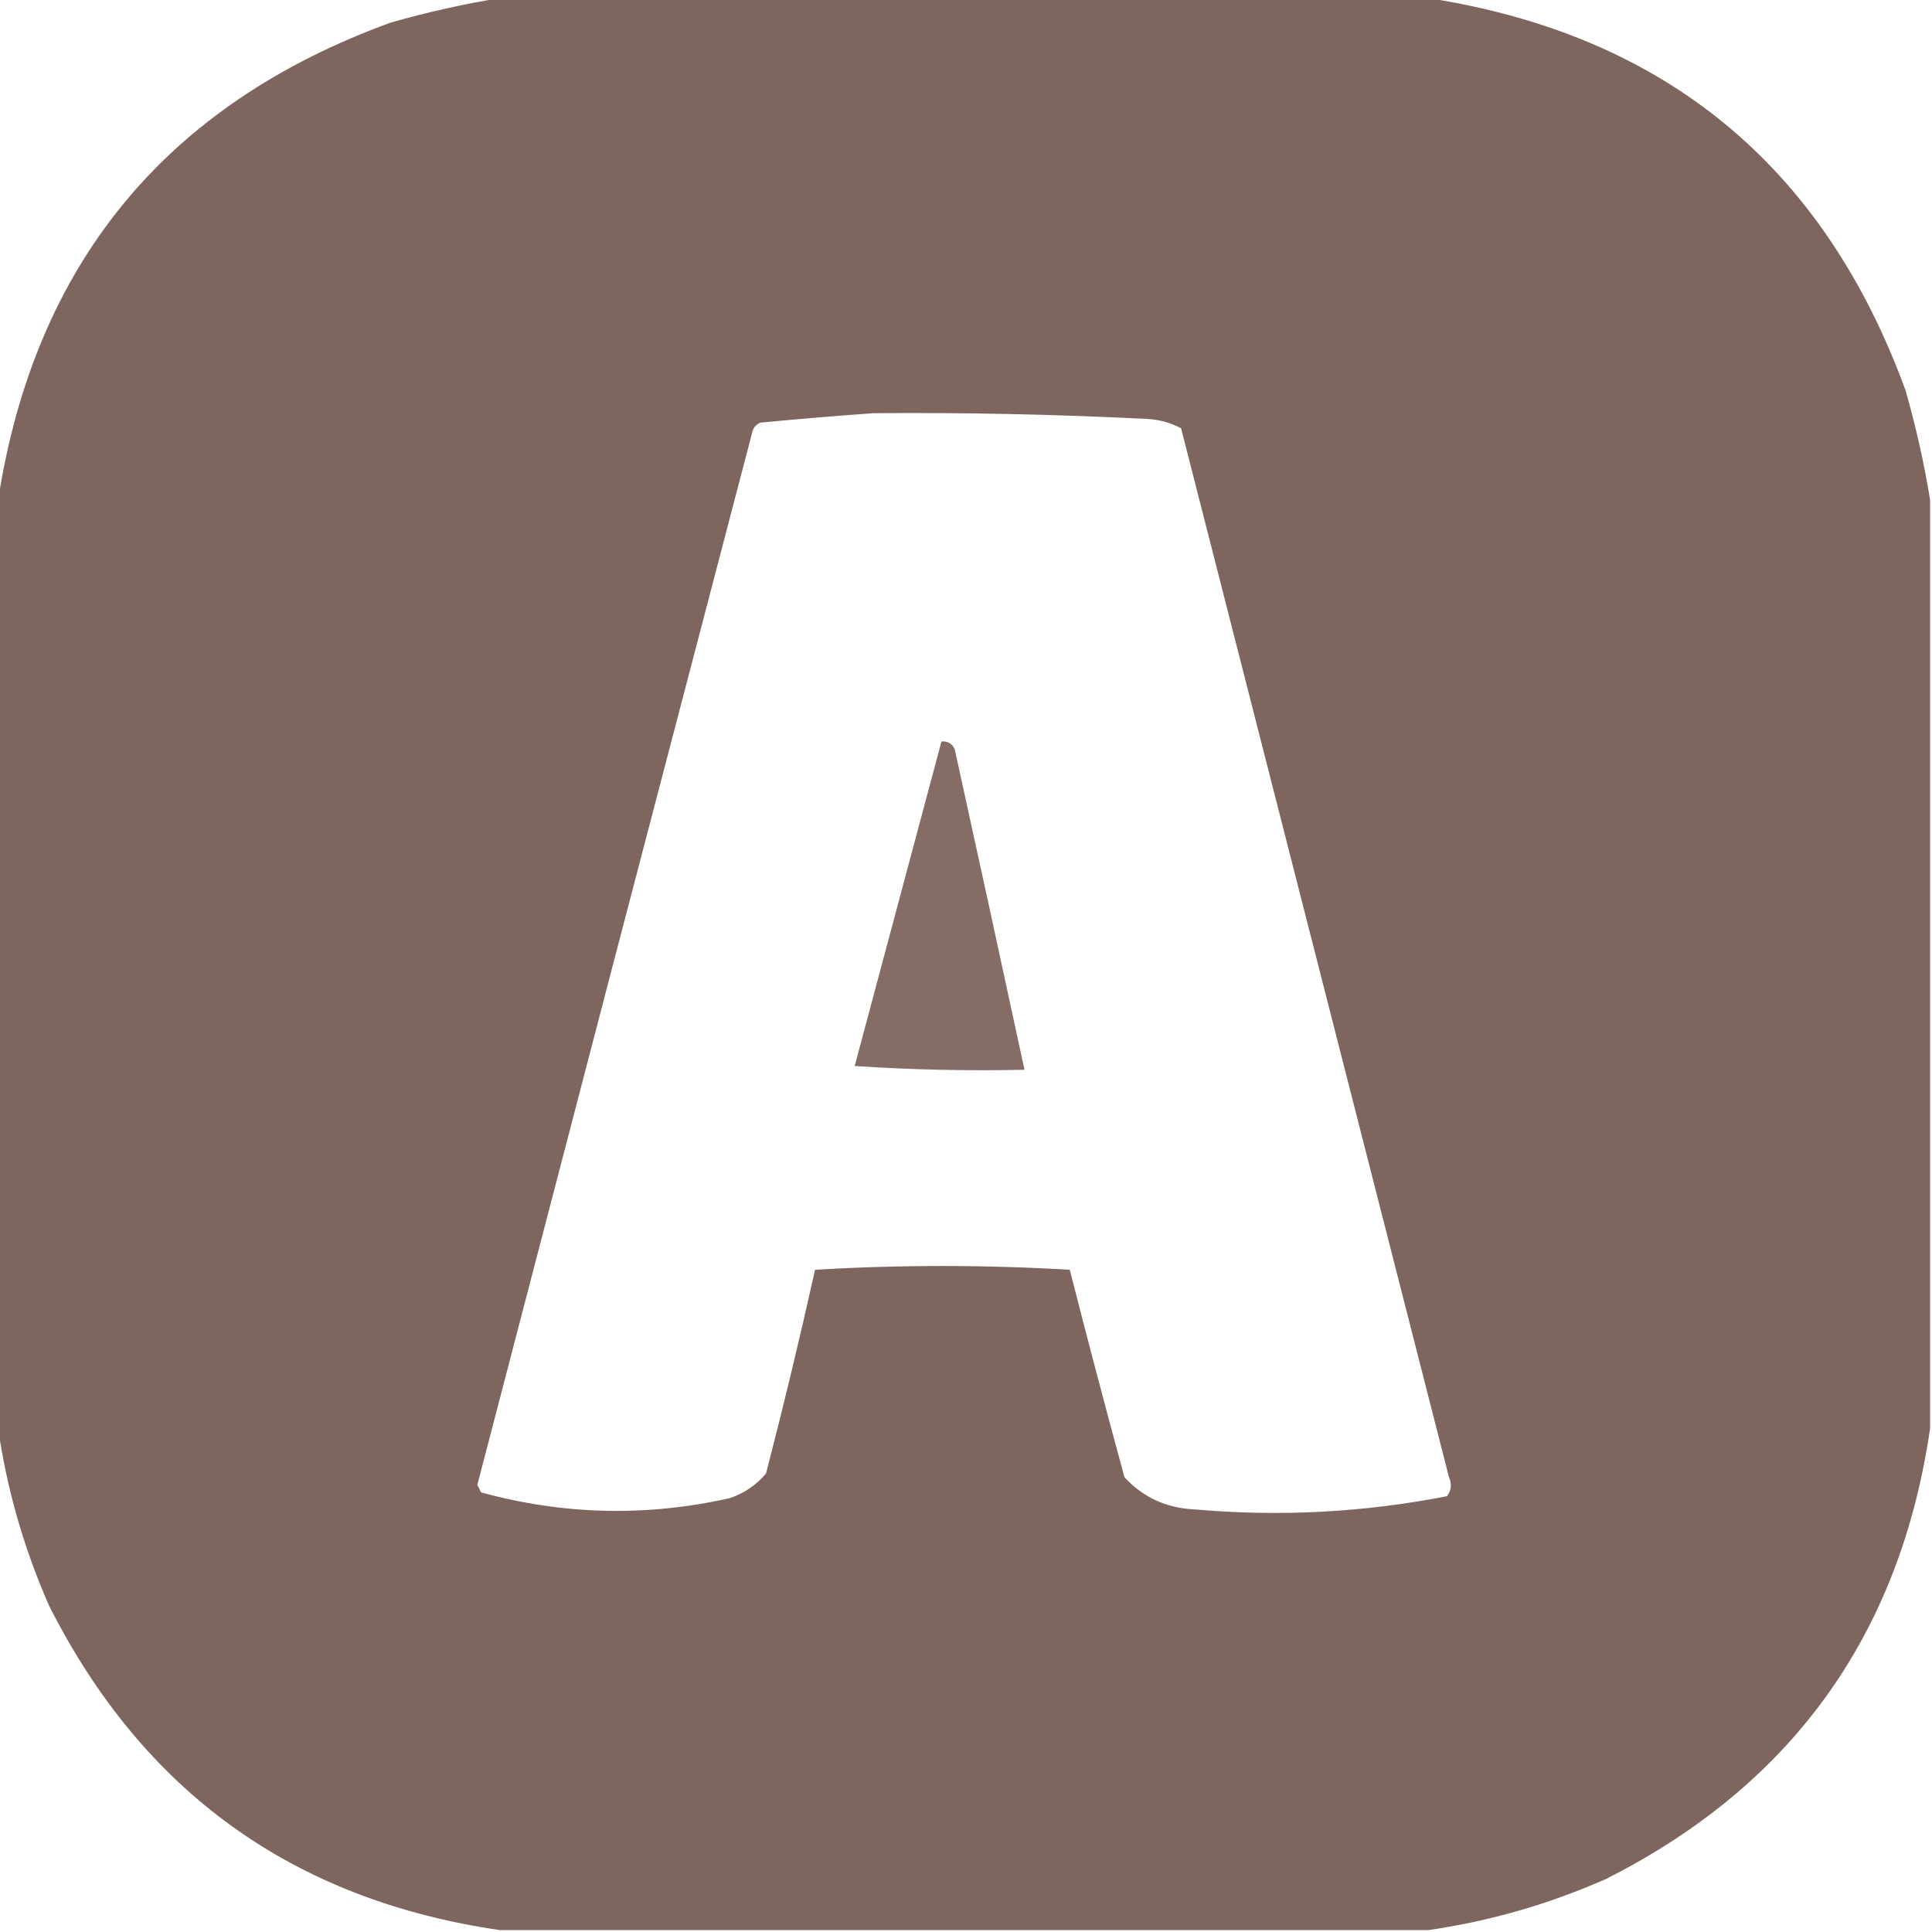 <?xml version="1.0" encoding="UTF-8"?>
<!DOCTYPE svg PUBLIC "-//W3C//DTD SVG 1.1//EN" "http://www.w3.org/Graphics/SVG/1.1/DTD/svg11.dtd">
<svg xmlns="http://www.w3.org/2000/svg" version="1.1" width="512px" height="512px" style="shape-rendering:geometricPrecision; text-rendering:geometricPrecision; image-rendering:optimizeQuality; fill-rule:evenodd; clip-rule:evenodd" xmlns:xlink="http://www.w3.org/1999/xlink">
<g><path style="opacity:0.994" fill="#7E655D" d="M 132.5,-0.5 C 214.5,-0.5 296.5,-0.5 378.5,-0.5C 441.123,9.235 483.289,43.901 505,103.5C 507.765,113.173 509.931,122.839 511.5,132.5C 511.5,214.5 511.5,296.5 511.5,378.5C 503.534,433.278 474.867,473.111 425.5,498C 410.329,504.674 394.662,509.174 378.5,511.5C 296.5,511.5 214.5,511.5 132.5,511.5C 77.722,503.534 37.889,474.867 13,425.5C 6.326,410.329 1.826,394.662 -0.5,378.5C -0.5,296.5 -0.5,214.5 -0.5,132.5C 9.235,69.877 43.901,27.711 103.5,6C 113.173,3.235 122.839,1.069 132.5,-0.5 Z M 231.5,109.5 C 255.515,109.294 279.515,109.794 303.5,111C 306.903,111.1 310.07,111.934 313,113.5C 336.667,206.167 360.333,298.833 384,391.5C 384.798,393.259 384.631,394.926 383.5,396.5C 361.341,400.833 339.008,401.999 316.5,400C 309.116,399.657 302.949,396.824 298,391.5C 293.009,373.204 288.176,354.871 283.5,336.5C 260.935,335.174 238.435,335.174 216,336.5C 211.98,354.578 207.647,372.578 203,390.5C 200.441,393.531 197.274,395.698 193.5,397C 171.349,401.993 149.349,401.493 127.5,395.5C 127.167,394.833 126.833,394.167 126.5,393.5C 150.755,300.312 175.089,207.145 199.5,114C 199.905,113.055 200.572,112.388 201.5,112C 211.64,111.036 221.64,110.203 231.5,109.5 Z"/></g>
<g><path style="opacity:0.945" fill="#7E655D" d="M 249.5,196.5 C 251.124,196.36 252.29,197.027 253,198.5C 259.233,226.834 265.4,255.167 271.5,283.5C 256.485,283.833 241.485,283.499 226.5,282.5C 234.173,253.804 241.84,225.138 249.5,196.5 Z"/></g>
</svg>